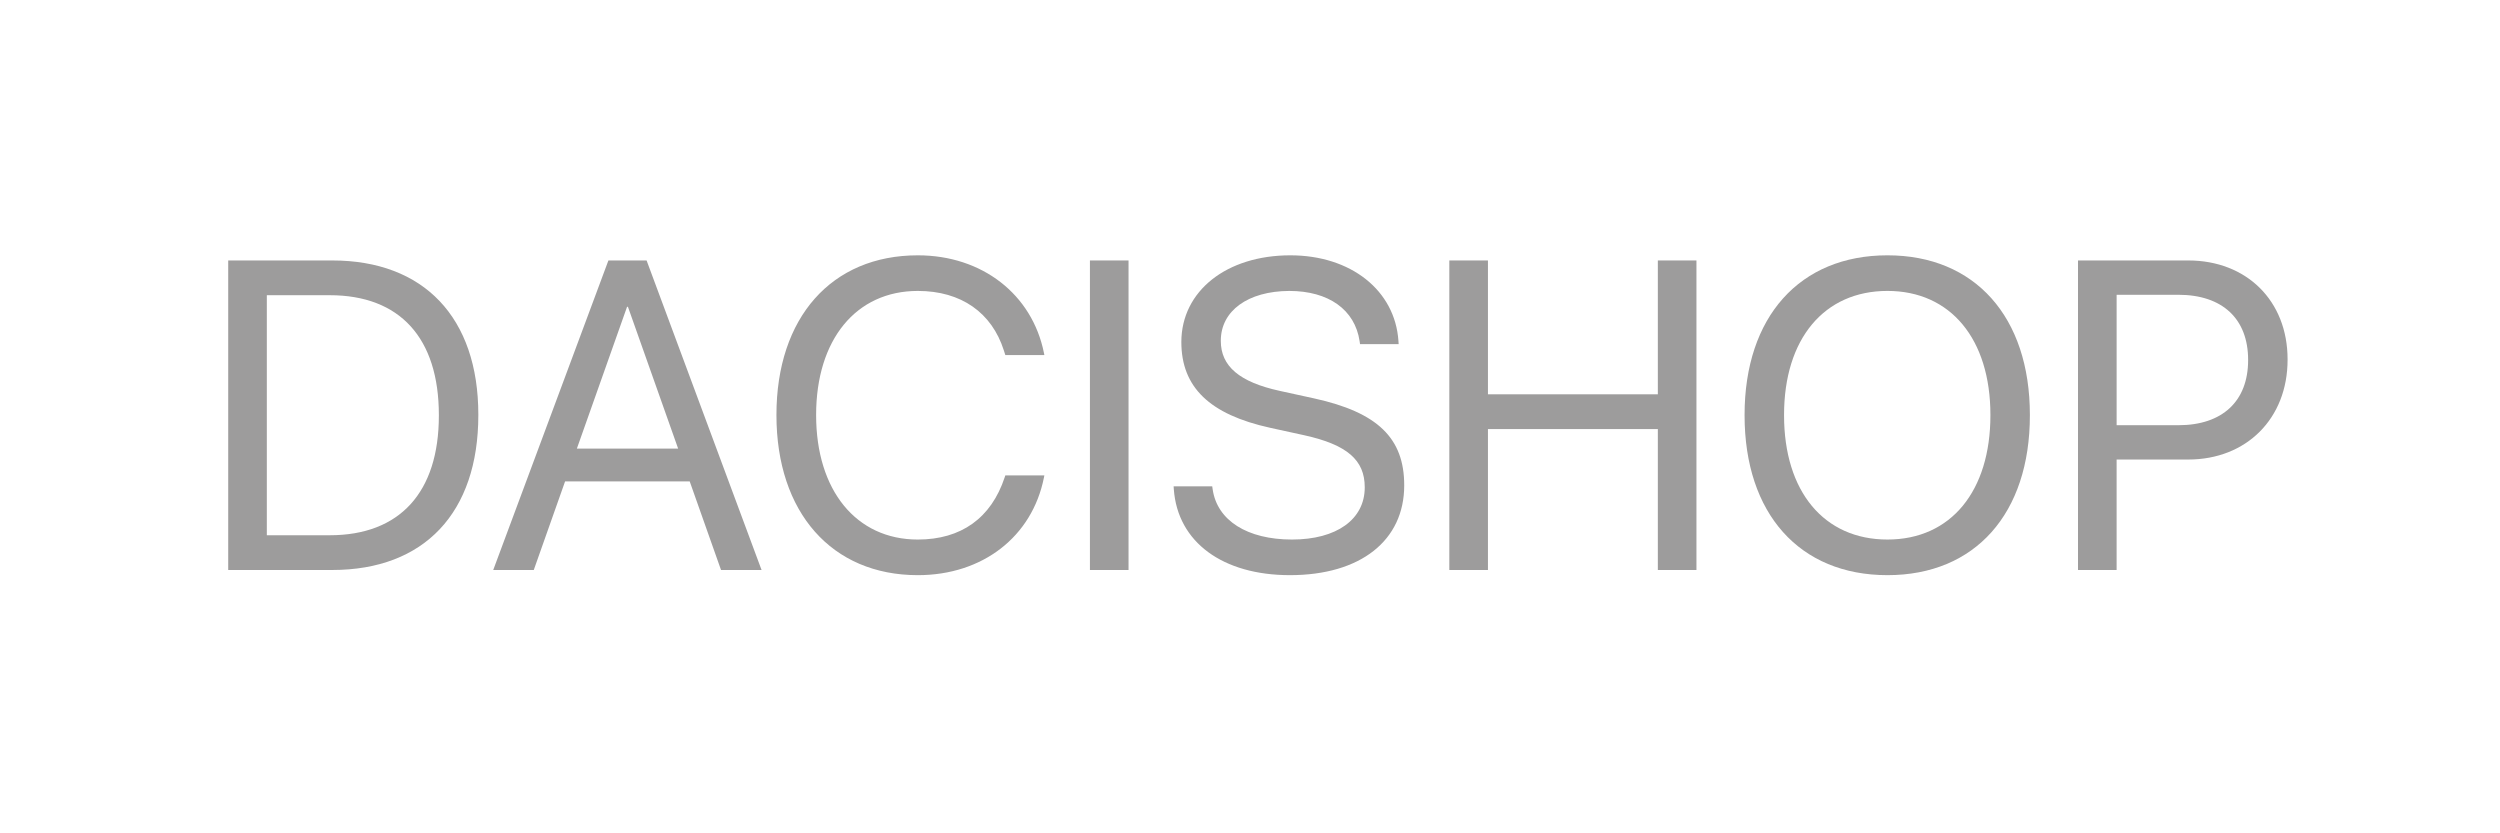 <?xml version="1.0" encoding="utf-8"?>
<!-- Generator: Adobe Illustrator 25.4.1, SVG Export Plug-In . SVG Version: 6.00 Build 0)  -->
<svg version="1.1" id="Ebene_1" xmlns="http://www.w3.org/2000/svg" xmlns:xlink="http://www.w3.org/1999/xlink" x="0px" y="0px"
	 width="300px" height="100px" viewBox="0 0 300 100" style="enable-background:new 0 0 300 100;" xml:space="preserve">
<style type="text/css">
	.st0{fill:none;}
	.st1{fill:#9D9C9C;}
</style>
<g>
	<rect x="56.161" y="41.682" class="st0" width="5.392" height="3.595"/>
</g>
<g>
	<path class="st1" d="M27.386,31.255h12.484c10.992,0,17.53,6.847,17.53,18.508v0.051
		c0,11.712-6.487,18.585-17.53,18.585h-12.484V31.255z M39.562,64.23
		c8.417,0,13.102-5.148,13.102-14.364v-0.051c0-9.267-4.685-14.39-13.102-14.39
		h-7.542v28.805H39.562z"/>
	<path class="st1" d="M73.009,31.255h4.582l13.797,37.145h-4.865l-3.758-10.631H67.81
		l-3.758,10.631h-4.865L73.009,31.255z M69.225,53.83h12.15l-6.024-17.015h-0.103
		L69.225,53.83z"/>
	<path class="st1" d="M93.173,49.815v-0.026c0-11.687,6.616-19.151,16.964-19.151
		c7.723,0,13.72,4.685,15.136,11.712l0.051,0.257h-4.685l-0.18-0.566
		c-1.441-4.505-5.097-7.13-10.322-7.13c-7.414,0-12.202,5.843-12.202,14.878
		v0.026c0,9.036,4.814,14.93,12.202,14.93c5.2,0,8.804-2.574,10.425-7.465
		l0.077-0.231h4.685l-0.051,0.257c-1.416,7.104-7.362,11.713-15.136,11.713
		C99.814,69.019,93.173,61.502,93.173,49.815z"/>
	<path class="st1" d="M130.791,31.255h4.633v37.145h-4.633V31.255z"/>
	<path class="st1" d="M140.859,58.722l-0.026-0.36h4.634l0.052,0.36
		c0.54,3.732,4.144,6.023,9.524,6.023c5.354,0,8.726-2.42,8.726-6.255v-0.026
		c0-3.269-2.136-5.097-7.233-6.229l-4.118-0.9
		c-7.259-1.596-10.657-4.865-10.657-10.297v-0.026
		c0.025-6.101,5.432-10.374,13.077-10.374c7.259,0,12.562,4.196,12.974,10.271
		l0.025,0.386h-4.634l-0.051-0.36c-0.566-3.784-3.732-6.023-8.443-6.023
		c-4.969,0.026-8.212,2.394-8.212,5.972v0.025c0,3.038,2.239,4.942,7.079,5.998
		l4.119,0.901c7.619,1.673,10.811,4.762,10.811,10.425v0.025
		c0,6.59-5.225,10.761-13.72,10.761C146.754,69.019,141.322,65.08,140.859,58.722z"
		/>
	<path class="st1" d="M173.919,31.255h4.634v16.062h20.388v-16.062h4.633v37.145h-4.633V51.488
		h-20.388v16.912h-4.634V31.255z"/>
	<path class="st1" d="M209.349,49.841v-0.052c0-11.764,6.616-19.151,17.145-19.151
		c10.502,0,17.092,7.388,17.092,19.151v0.052c0,11.789-6.563,19.178-17.092,19.178
		C215.938,69.019,209.349,61.63,209.349,49.841z M238.849,49.841v-0.052
		c0-9.112-4.788-14.878-12.355-14.878c-7.594,0-12.408,5.74-12.408,14.878v0.052
		c0,9.138,4.788,14.904,12.408,14.904C234.138,64.745,238.849,58.901,238.849,49.841z"
		/>
	<path class="st1" d="M249.361,31.255h13.231c6.976,0,11.918,4.813,11.918,11.867v0.052
		c0,7.053-4.942,11.97-11.918,11.97h-8.598v13.257h-4.634V31.255z M253.995,35.374
		v15.651h7.414c5.303,0,8.365-2.909,8.365-7.8v-0.051
		c0-4.891-3.062-7.8-8.365-7.8H253.995z"/>
</g>
</svg>
